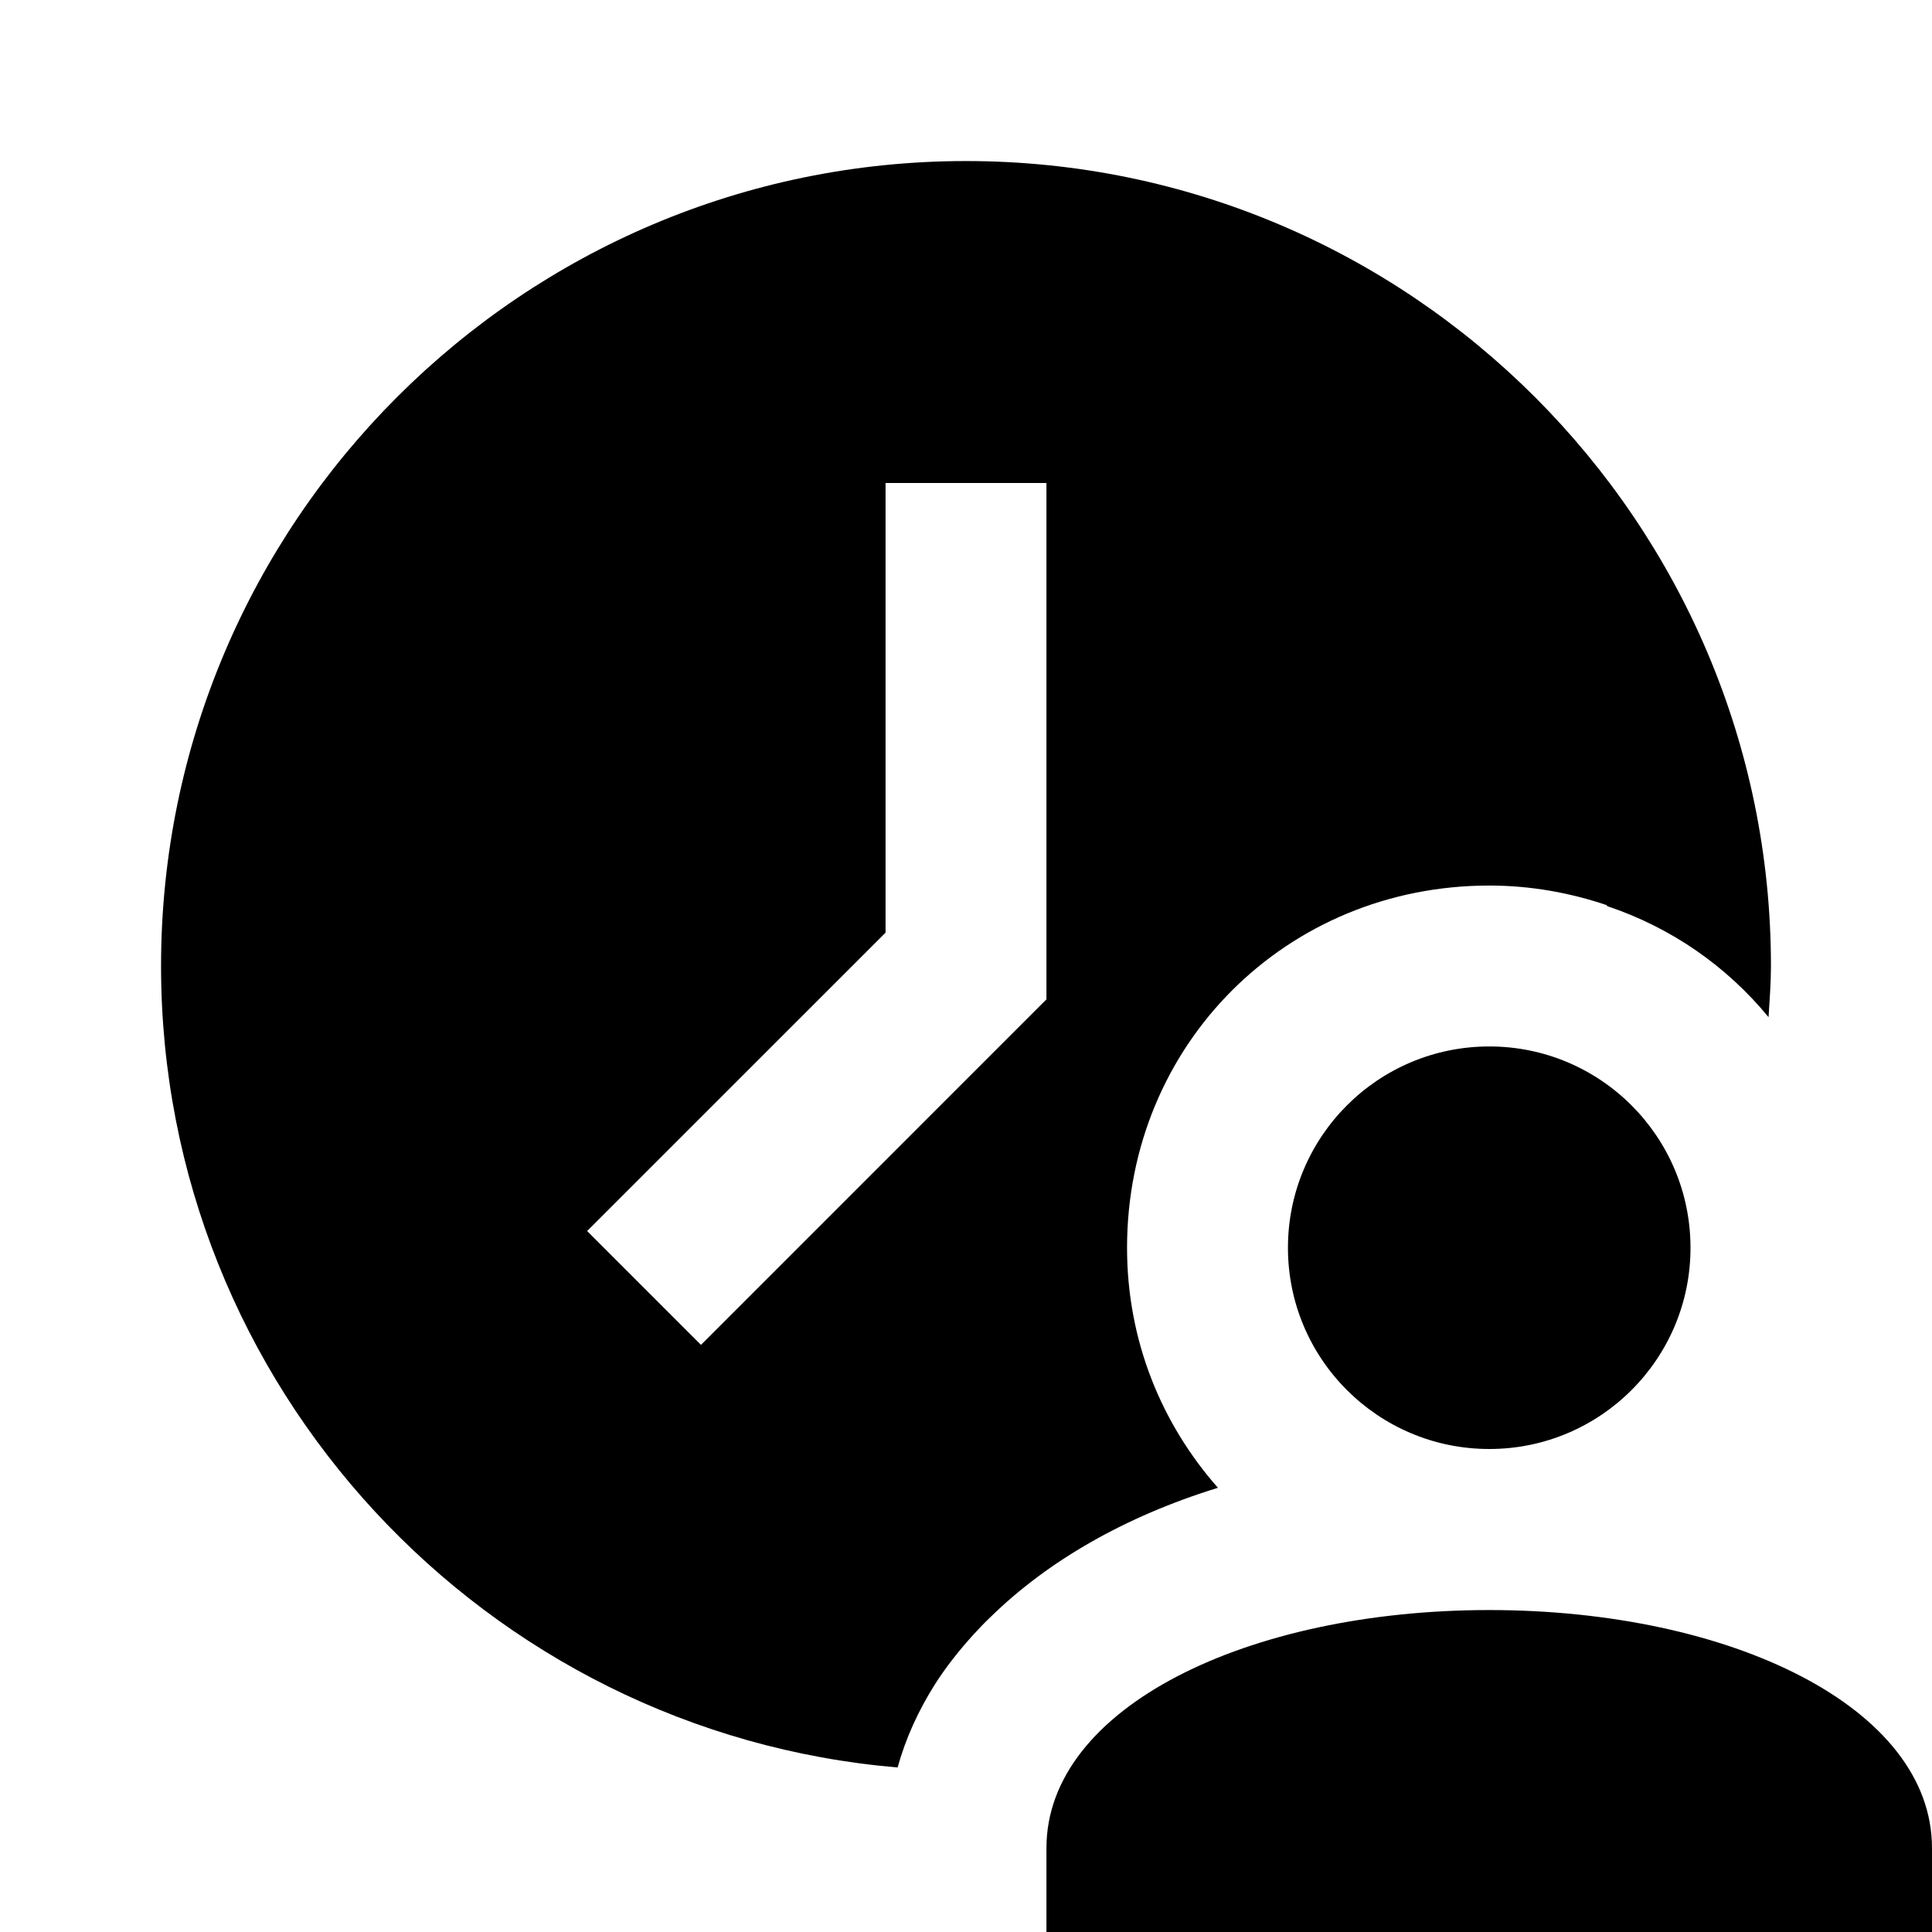 <?xml version="1.0" encoding="UTF-8" standalone="yes"?>
<svg xmlns="http://www.w3.org/2000/svg" xmlns:xlink="http://www.w3.org/1999/xlink" width="50px" height="50px" viewBox="0 0 50 50" version="1.1" fill="#000000">
  <g id="surface859700">
    <path style="stroke:none;fill-rule:nonzero;fill-opacity:1;" d="M 25 4.168 C 13.512 4.168 4.168 13.512 4.168 25 C 4.168 35.891 12.57 44.84 23.23 45.742 C 23.438 44.988 23.766 44.273 24.191 43.598 C 24.477 43.148 24.816 42.719 25.191 42.305 C 25.336 42.145 25.488 41.988 25.648 41.836 C 27.113 40.406 29.102 39.25 31.52 38.504 C 30.066 36.855 29.168 34.707 29.168 32.293 C 29.168 27.035 33.285 22.918 38.543 22.918 C 39.617 22.918 40.633 23.105 41.586 23.426 C 41.586 23.43 41.59 23.445 41.59 23.449 C 43.258 24.008 44.684 25.004 45.77 26.324 C 45.797 25.883 45.832 25.445 45.832 25 C 45.832 13.512 36.488 4.168 25 4.168 Z M 22.918 12.5 L 27.082 12.5 L 27.082 25.863 L 18.141 34.805 L 15.195 31.859 L 22.918 24.137 Z M 38.543 27.082 C 35.664 27.082 33.332 29.414 33.332 32.293 C 33.332 35.168 35.664 37.5 38.543 37.5 C 41.418 37.5 43.75 35.168 43.75 32.293 C 43.75 29.414 41.418 27.082 38.543 27.082 Z M 38.543 41.668 C 32.285 41.668 27.082 44.191 27.082 47.828 L 27.082 50 L 50 50 L 50 47.828 C 50 44.191 44.801 41.668 38.543 41.668 Z M 38.543 41.668 "/>
  </g>
</svg>